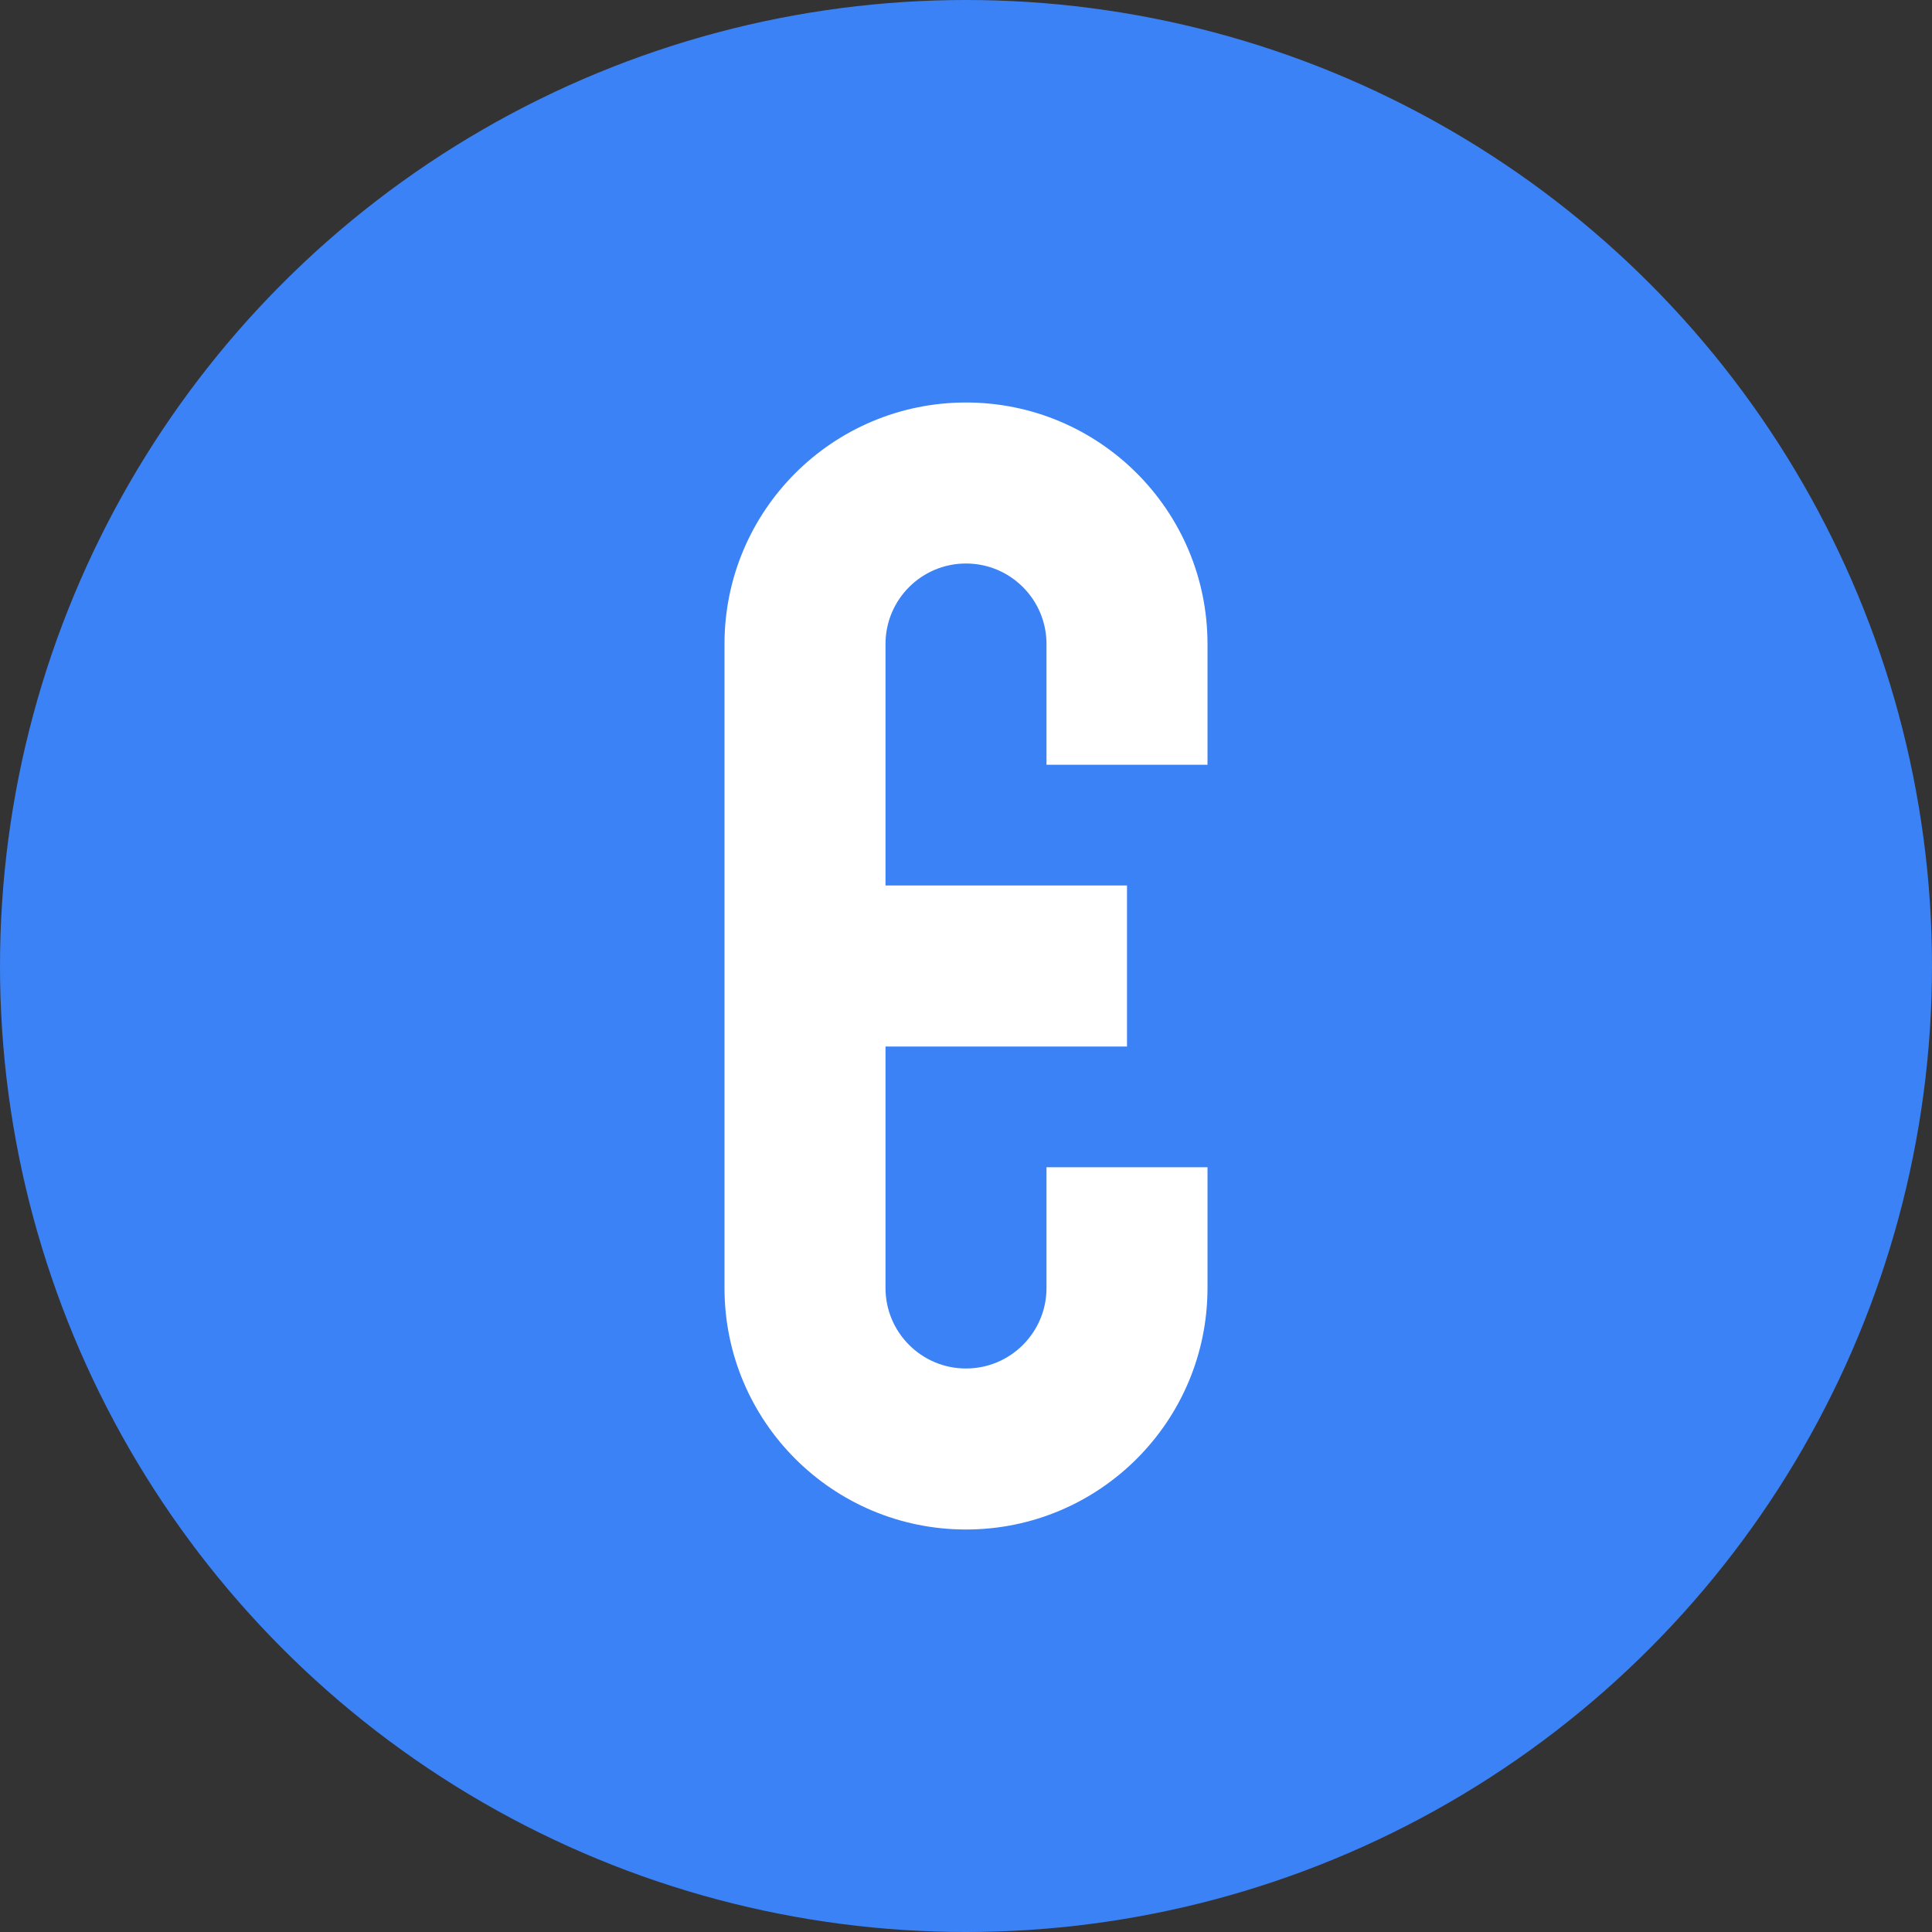 <svg
  width="24"
  height="24"
  viewBox="0 0 24 24"
  fill="none"
  xmlns="http://www.w3.org/2000/svg"
>
  <rect x="0" y="0" width="24" height="24" fill="#333333" stroke="none"/>
  <circle cx="12" cy="12" r="12" fill="#3b82f6" />
  <path
    d="M9 8C9 6.343 10.343 5 12 5C13.657 5 15 6.343 15 8V9.5H13V8C13 7.448 12.552 7 12 7C11.448 7 11 7.448 11 8V11H14V13H11V16C11 16.552 11.448 17 12 17C12.552 17 13 16.552 13 16V14.5H15V16C15 17.657 13.657 19 12 19C10.343 19 9 17.657 9 16V8Z"
    fill="white"
  />
</svg>

